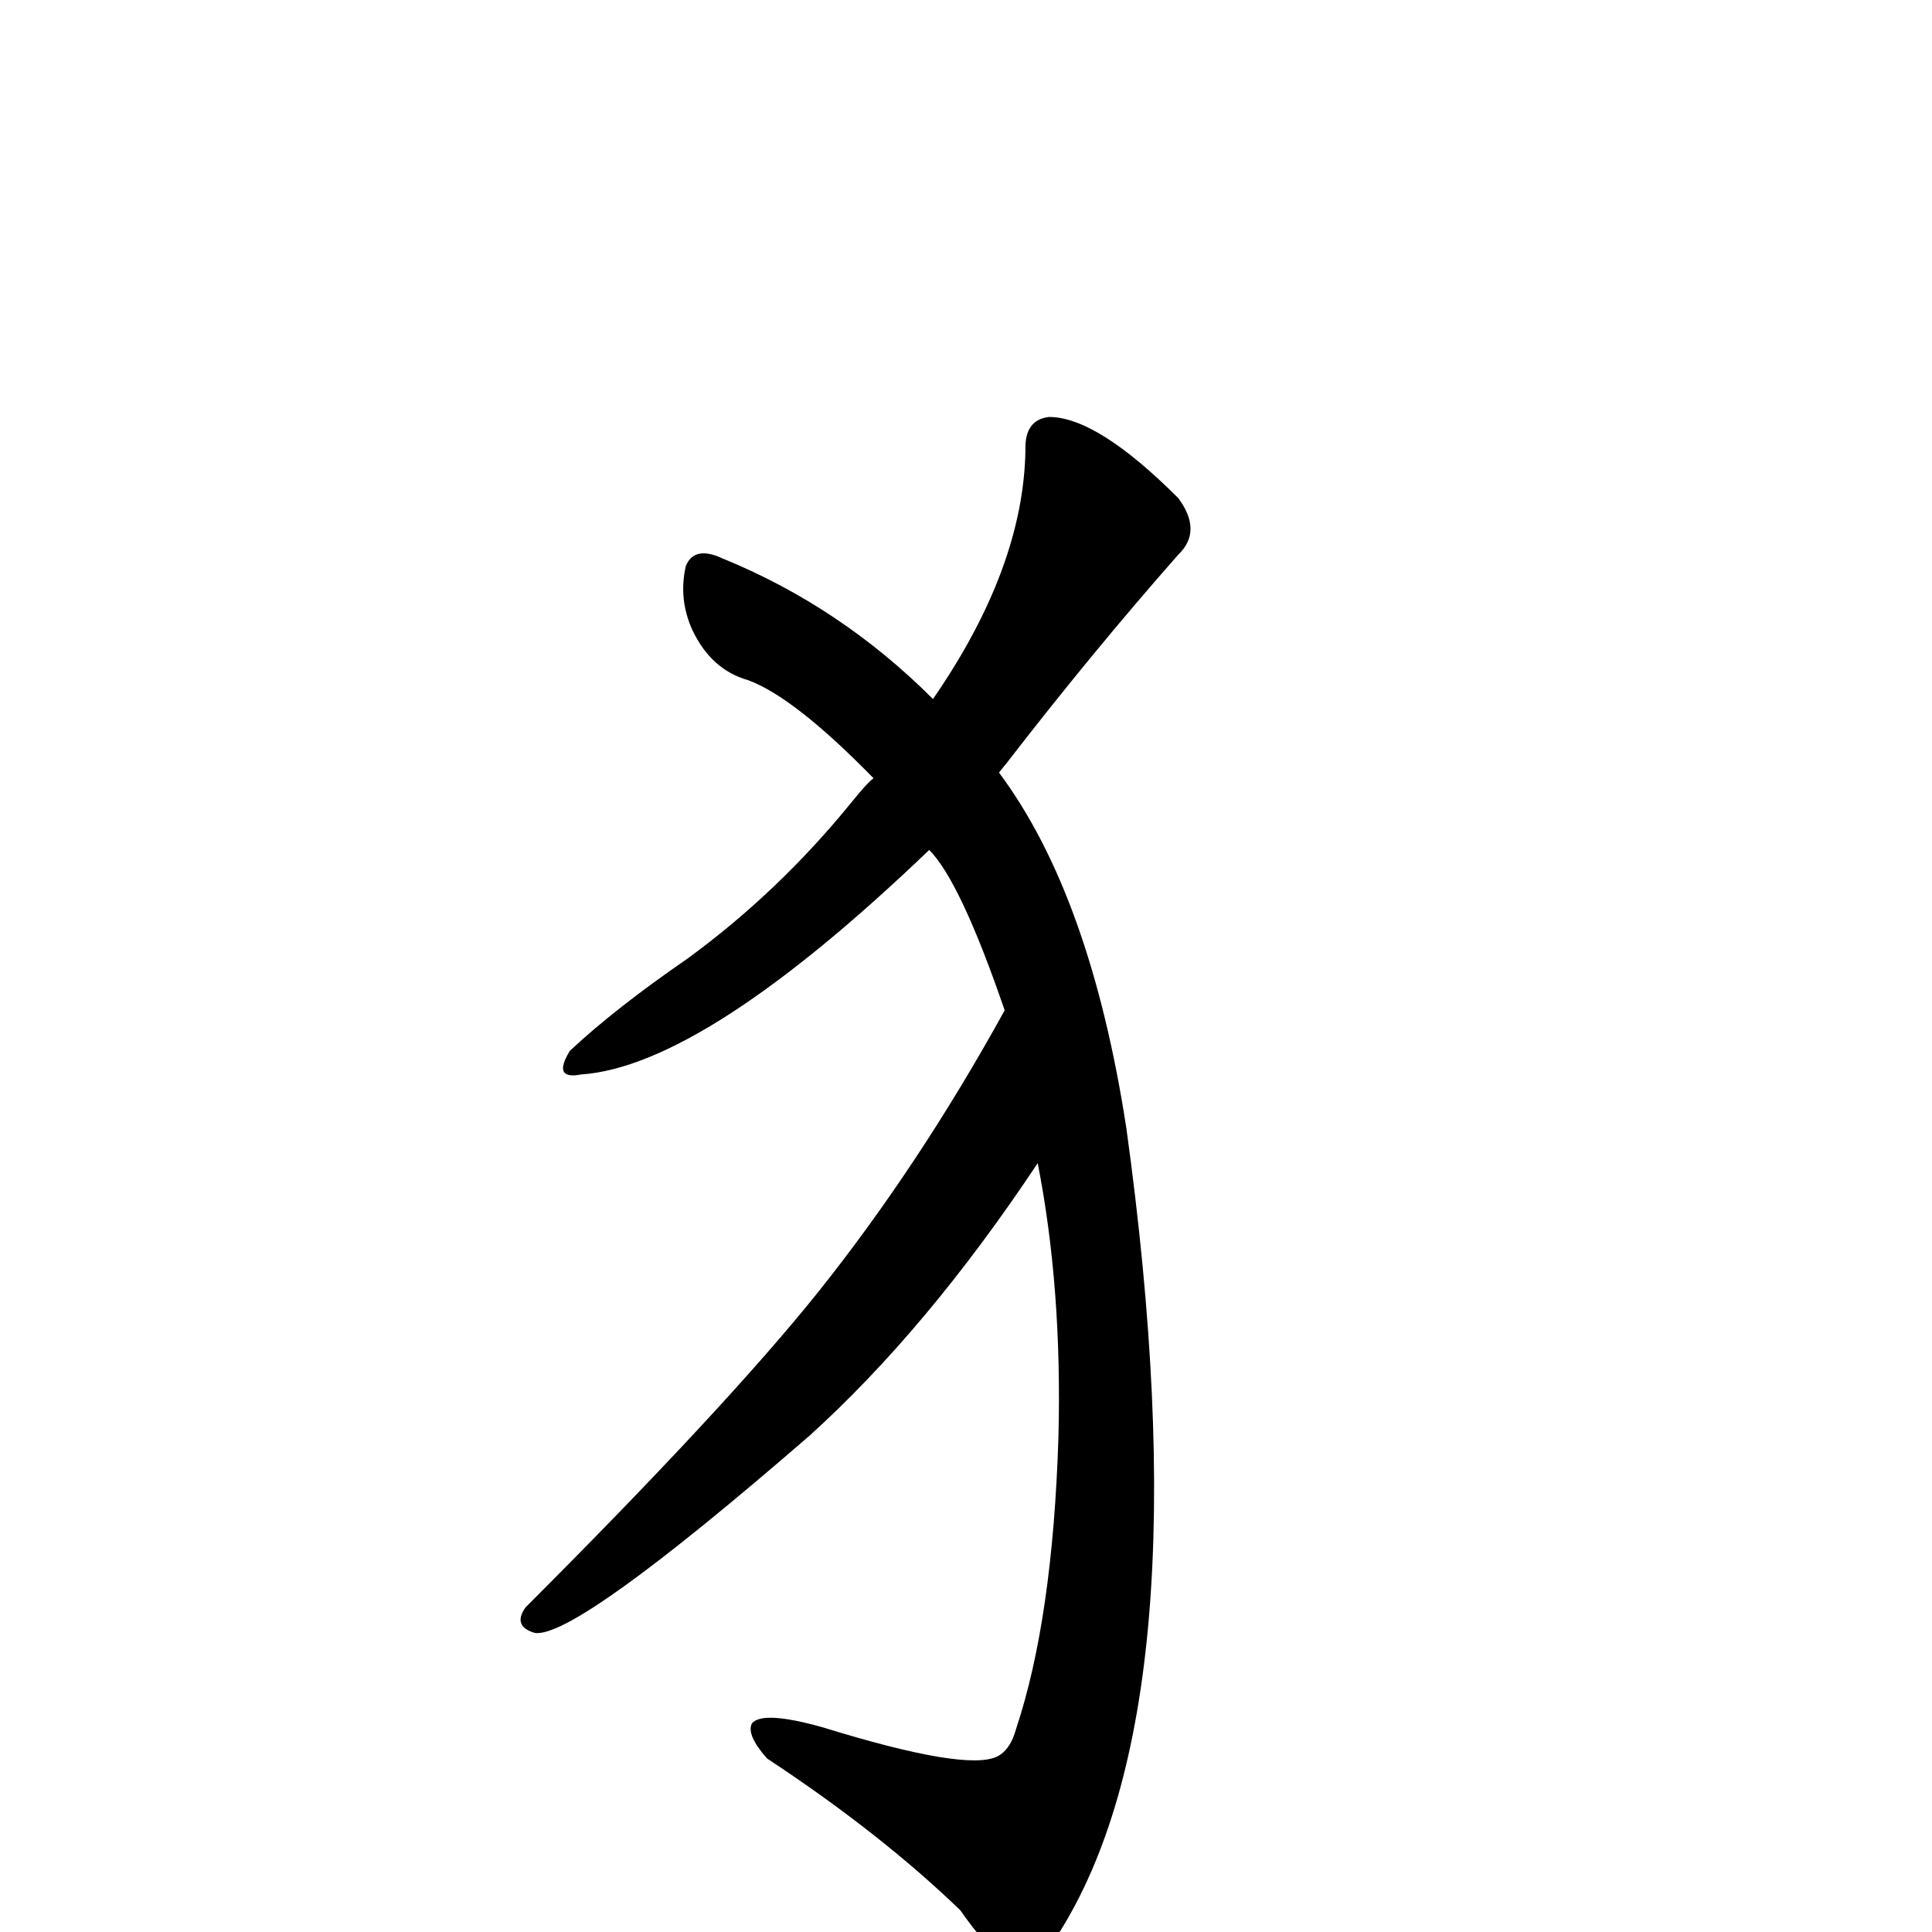 <?xml version="1.0" encoding="UTF-8" standalone="no"?>
<svg xmlns:svg="http://www.w3.org/2000/svg" xmlns="http://www.w3.org/2000/svg"
	version="1.1" width="100%" height="100%" viewBox="0 -410 2048 2048"
	id="uni72AD.svg"><defs id="defs1" />
<g id="g1">
 <path d="M 1065,661 Q 1018,524 985,491 Q 746,720 616,729 Q 595,733 597,720 Q 598,714 604,704 Q 652,659 729,606 Q 826,535 903,440 Q 920,419 926,415 Q 842,329 793,311 Q 754,300 734,258 Q 719,225 727,190 Q 736,168 766,182 Q 891,233 989,331 Q 1085,192 1087,67 Q 1086,35 1112,32 Q 1163,32 1249,118 Q 1275,153 1249,178 Q 1159,280 1067,399 Q 1062,405 1059,409 Q 1156,539 1194,786 Q 1278,1394 1122,1640 Q 1093,1671 1077,1669 Q 1057,1671 1018,1615 Q 933,1533 813,1454 Q 791,1429 797,1417 Q 808,1403 872,1421 Q 1024,1468 1057,1452 Q 1071,1445 1077,1423 Q 1116,1306 1122,1113 Q 1126,955 1100,823 Q 983,999 858,1112 Q 610,1327 567,1321 Q 543,1314 557,1294 Q 770,1081 867,960 Q 974,826 1065,661 z" id="U_72AD_1" style="fill:currentColor" />

</g>
</svg>
